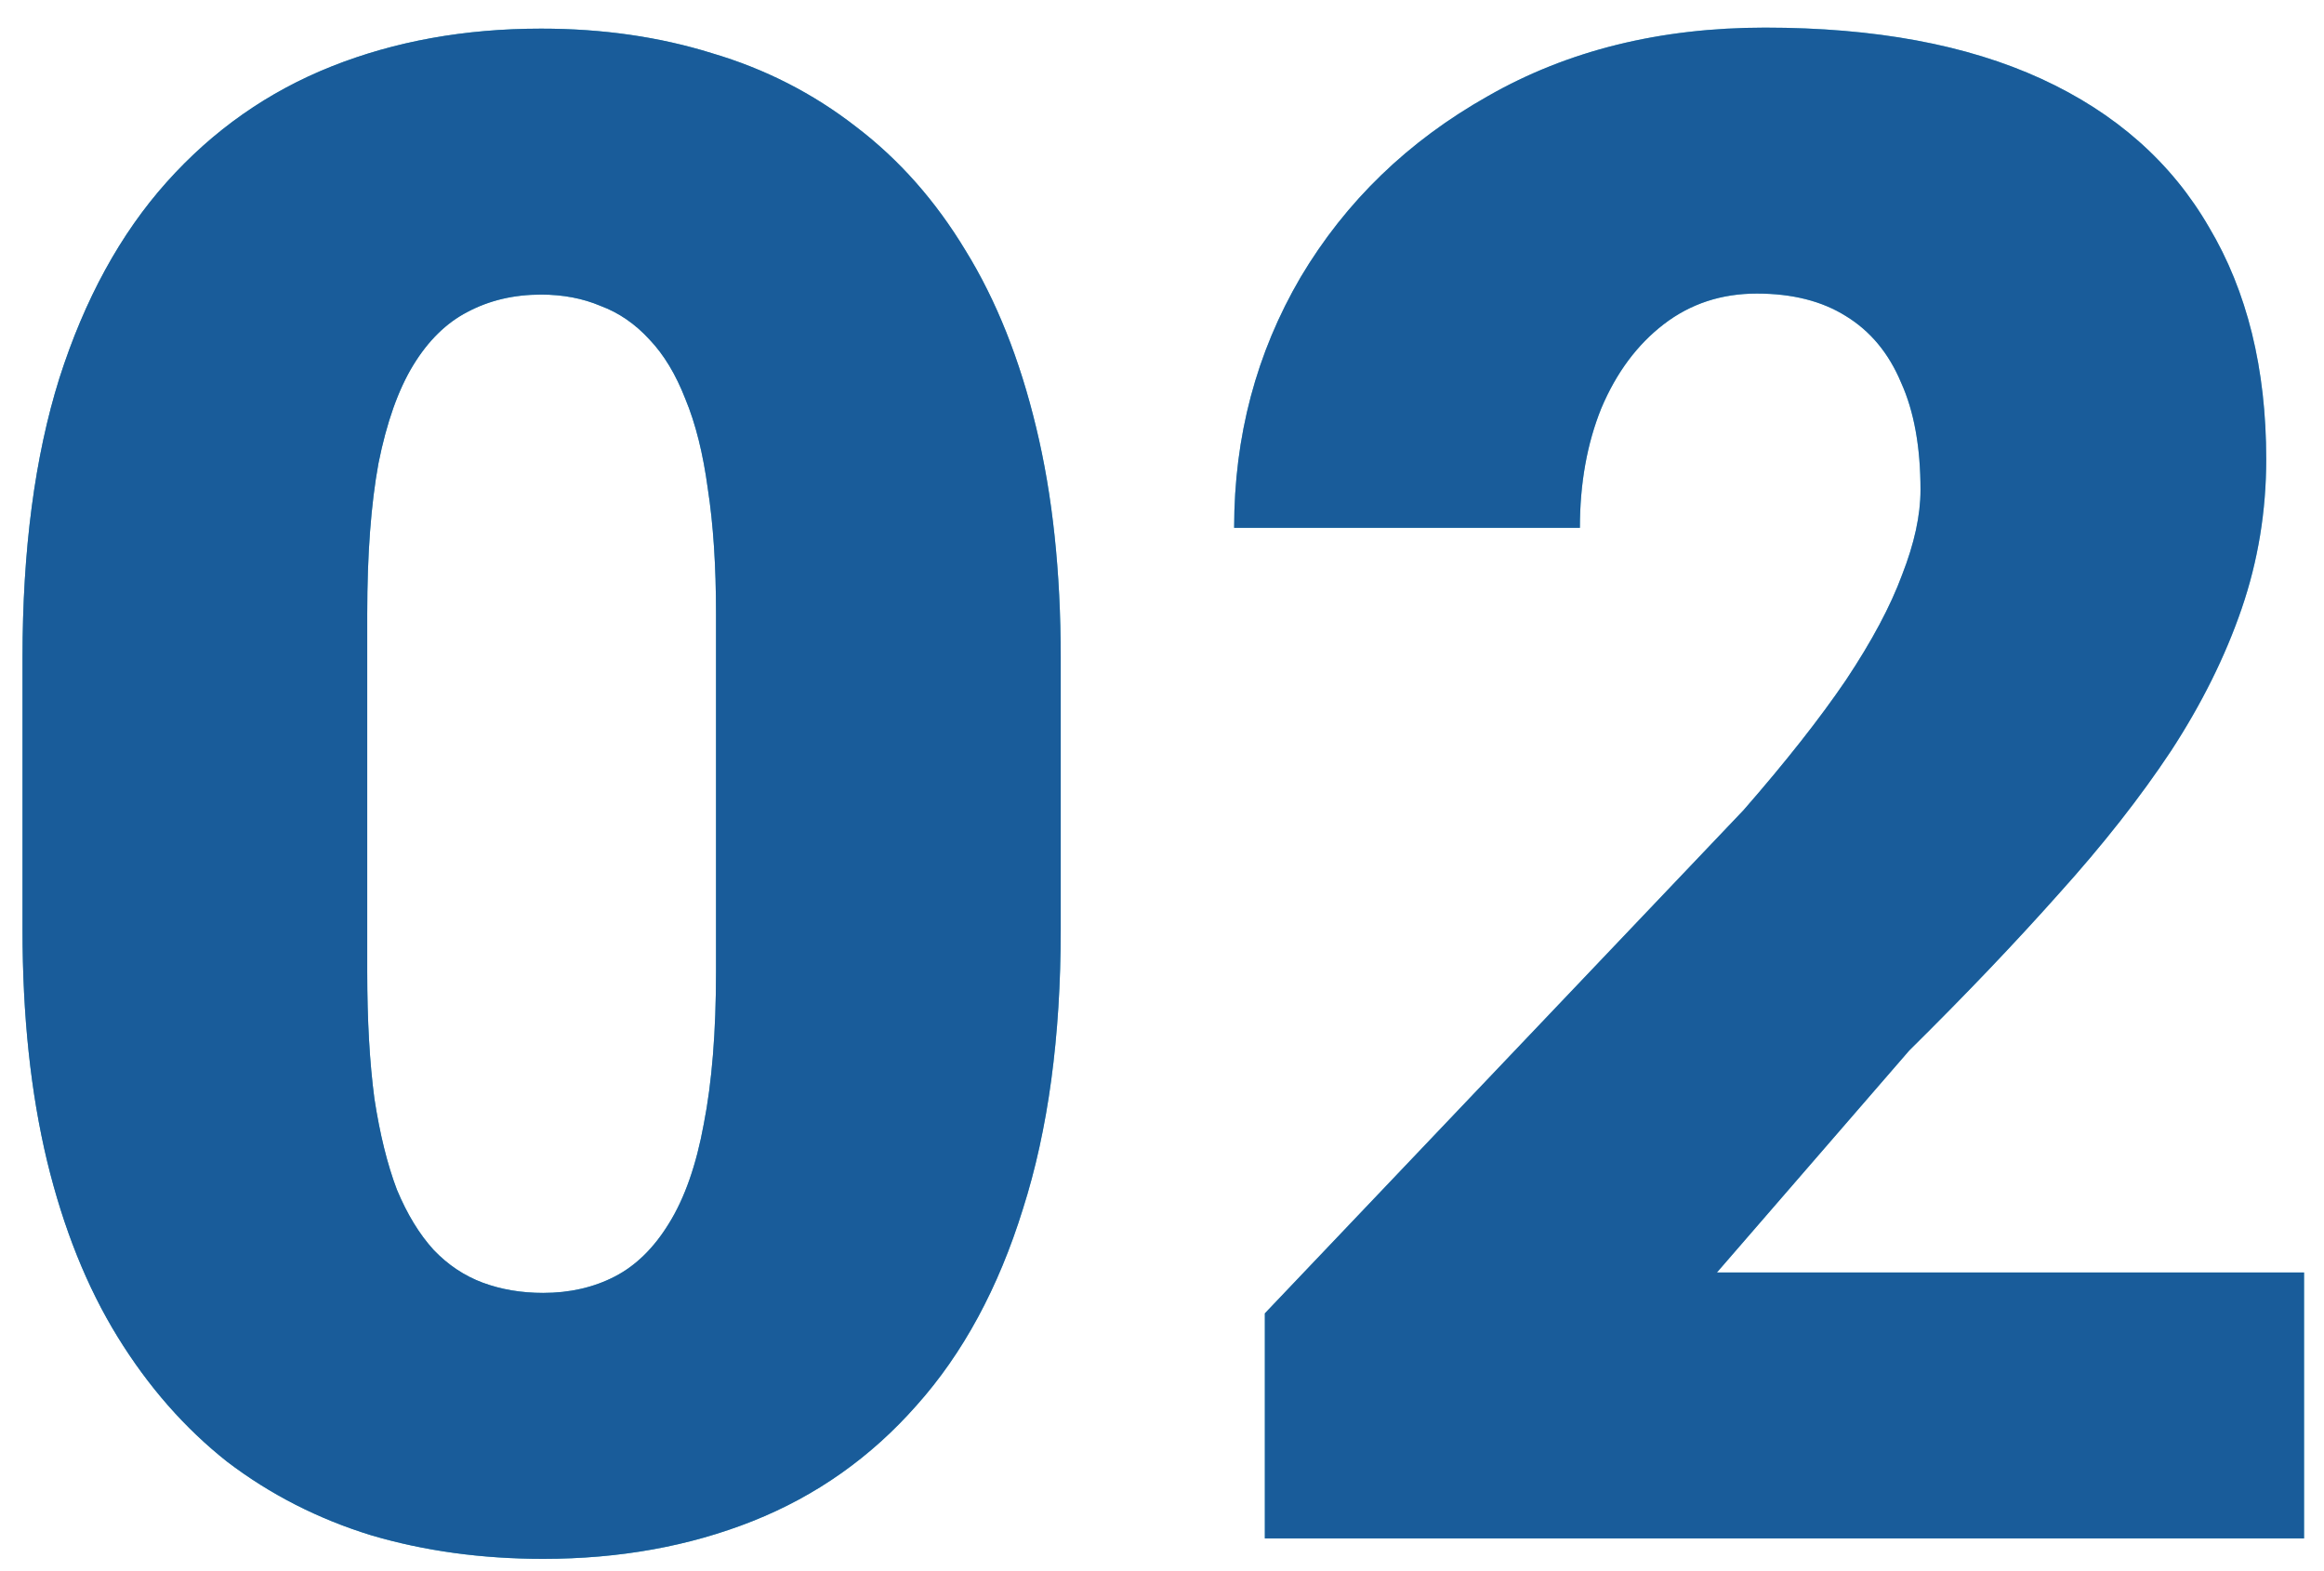 <svg width="71" height="48" viewBox="0 0 71 48" fill="none" xmlns="http://www.w3.org/2000/svg">
<path d="M32.406 20.094V28.406C32.406 31.677 32.021 34.521 31.25 36.938C30.5 39.354 29.417 41.354 28 42.938C26.604 44.521 24.938 45.698 23 46.469C21.062 47.24 18.927 47.625 16.594 47.625C14.719 47.625 12.969 47.385 11.344 46.906C9.719 46.406 8.25 45.656 6.938 44.656C5.646 43.635 4.531 42.365 3.594 40.844C2.656 39.323 1.938 37.531 1.438 35.469C0.938 33.385 0.688 31.031 0.688 28.406V20.094C0.688 16.802 1.062 13.958 1.812 11.562C2.583 9.146 3.677 7.146 5.094 5.562C6.51 3.979 8.188 2.802 10.125 2.031C12.062 1.26 14.198 0.875 16.531 0.875C18.406 0.875 20.146 1.125 21.75 1.625C23.375 2.104 24.844 2.854 26.156 3.875C27.469 4.875 28.583 6.135 29.5 7.656C30.438 9.177 31.156 10.979 31.656 13.062C32.156 15.125 32.406 17.469 32.406 20.094ZM21.875 29.688V18.75C21.875 17.292 21.792 16.021 21.625 14.938C21.479 13.854 21.25 12.938 20.938 12.188C20.646 11.438 20.281 10.833 19.844 10.375C19.406 9.896 18.906 9.552 18.344 9.344C17.802 9.115 17.198 9 16.531 9C15.698 9 14.948 9.177 14.281 9.531C13.635 9.865 13.083 10.406 12.625 11.156C12.167 11.906 11.812 12.906 11.562 14.156C11.333 15.406 11.219 16.938 11.219 18.75V29.688C11.219 31.167 11.292 32.458 11.438 33.562C11.604 34.646 11.833 35.573 12.125 36.344C12.438 37.094 12.812 37.708 13.25 38.188C13.688 38.646 14.188 38.979 14.75 39.188C15.312 39.396 15.927 39.5 16.594 39.5C17.406 39.5 18.135 39.333 18.781 39C19.427 38.667 19.979 38.125 20.438 37.375C20.917 36.604 21.271 35.594 21.5 34.344C21.75 33.073 21.875 31.521 21.875 29.688ZM70.391 38.875V47H38.642V40.125L53.267 24.75C54.558 23.271 55.6 21.948 56.392 20.781C57.183 19.594 57.756 18.521 58.11 17.562C58.485 16.604 58.673 15.74 58.673 14.969C58.673 13.656 58.475 12.562 58.079 11.688C57.704 10.792 57.142 10.115 56.392 9.656C55.662 9.198 54.756 8.969 53.673 8.969C52.589 8.969 51.642 9.281 50.829 9.906C50.017 10.531 49.381 11.385 48.923 12.469C48.485 13.552 48.267 14.771 48.267 16.125H37.704C37.704 13.333 38.381 10.781 39.735 8.469C41.11 6.156 43.017 4.312 45.454 2.938C47.892 1.542 50.714 0.844 53.923 0.844C57.277 0.844 60.089 1.365 62.36 2.406C64.631 3.448 66.339 4.958 67.485 6.938C68.652 8.896 69.235 11.26 69.235 14.031C69.235 15.615 68.985 17.135 68.485 18.594C67.985 20.052 67.266 21.5 66.329 22.938C65.391 24.354 64.246 25.812 62.892 27.312C61.558 28.812 60.037 30.406 58.329 32.094L52.454 38.875H70.391Z" fill="url(#paint0_linear_107_9)"/>
<path d="M32.406 20.094V28.406C32.406 31.677 32.021 34.521 31.25 36.938C30.5 39.354 29.417 41.354 28 42.938C26.604 44.521 24.938 45.698 23 46.469C21.062 47.24 18.927 47.625 16.594 47.625C14.719 47.625 12.969 47.385 11.344 46.906C9.719 46.406 8.25 45.656 6.938 44.656C5.646 43.635 4.531 42.365 3.594 40.844C2.656 39.323 1.938 37.531 1.438 35.469C0.938 33.385 0.688 31.031 0.688 28.406V20.094C0.688 16.802 1.062 13.958 1.812 11.562C2.583 9.146 3.677 7.146 5.094 5.562C6.51 3.979 8.188 2.802 10.125 2.031C12.062 1.26 14.198 0.875 16.531 0.875C18.406 0.875 20.146 1.125 21.75 1.625C23.375 2.104 24.844 2.854 26.156 3.875C27.469 4.875 28.583 6.135 29.5 7.656C30.438 9.177 31.156 10.979 31.656 13.062C32.156 15.125 32.406 17.469 32.406 20.094ZM21.875 29.688V18.75C21.875 17.292 21.792 16.021 21.625 14.938C21.479 13.854 21.25 12.938 20.938 12.188C20.646 11.438 20.281 10.833 19.844 10.375C19.406 9.896 18.906 9.552 18.344 9.344C17.802 9.115 17.198 9 16.531 9C15.698 9 14.948 9.177 14.281 9.531C13.635 9.865 13.083 10.406 12.625 11.156C12.167 11.906 11.812 12.906 11.562 14.156C11.333 15.406 11.219 16.938 11.219 18.75V29.688C11.219 31.167 11.292 32.458 11.438 33.562C11.604 34.646 11.833 35.573 12.125 36.344C12.438 37.094 12.812 37.708 13.25 38.188C13.688 38.646 14.188 38.979 14.75 39.188C15.312 39.396 15.927 39.5 16.594 39.5C17.406 39.5 18.135 39.333 18.781 39C19.427 38.667 19.979 38.125 20.438 37.375C20.917 36.604 21.271 35.594 21.5 34.344C21.75 33.073 21.875 31.521 21.875 29.688ZM70.391 38.875V47H38.642V40.125L53.267 24.75C54.558 23.271 55.6 21.948 56.392 20.781C57.183 19.594 57.756 18.521 58.11 17.562C58.485 16.604 58.673 15.74 58.673 14.969C58.673 13.656 58.475 12.562 58.079 11.688C57.704 10.792 57.142 10.115 56.392 9.656C55.662 9.198 54.756 8.969 53.673 8.969C52.589 8.969 51.642 9.281 50.829 9.906C50.017 10.531 49.381 11.385 48.923 12.469C48.485 13.552 48.267 14.771 48.267 16.125H37.704C37.704 13.333 38.381 10.781 39.735 8.469C41.11 6.156 43.017 4.312 45.454 2.938C47.892 1.542 50.714 0.844 53.923 0.844C57.277 0.844 60.089 1.365 62.36 2.406C64.631 3.448 66.339 4.958 67.485 6.938C68.652 8.896 69.235 11.26 69.235 14.031C69.235 15.615 68.985 17.135 68.485 18.594C67.985 20.052 67.266 21.5 66.329 22.938C65.391 24.354 64.246 25.812 62.892 27.312C61.558 28.812 60.037 30.406 58.329 32.094L52.454 38.875H70.391Z" fill="#195C9A"/>
<defs>
<linearGradient id="paint0_linear_107_9" x1="-2" y1="24.397" x2="73" y2="24.397" gradientUnits="userSpaceOnUse">
<stop stop-color="#41A1B8"/>
<stop offset="1" stop-color="#76CBE0"/>
</linearGradient>
</defs>
</svg>
